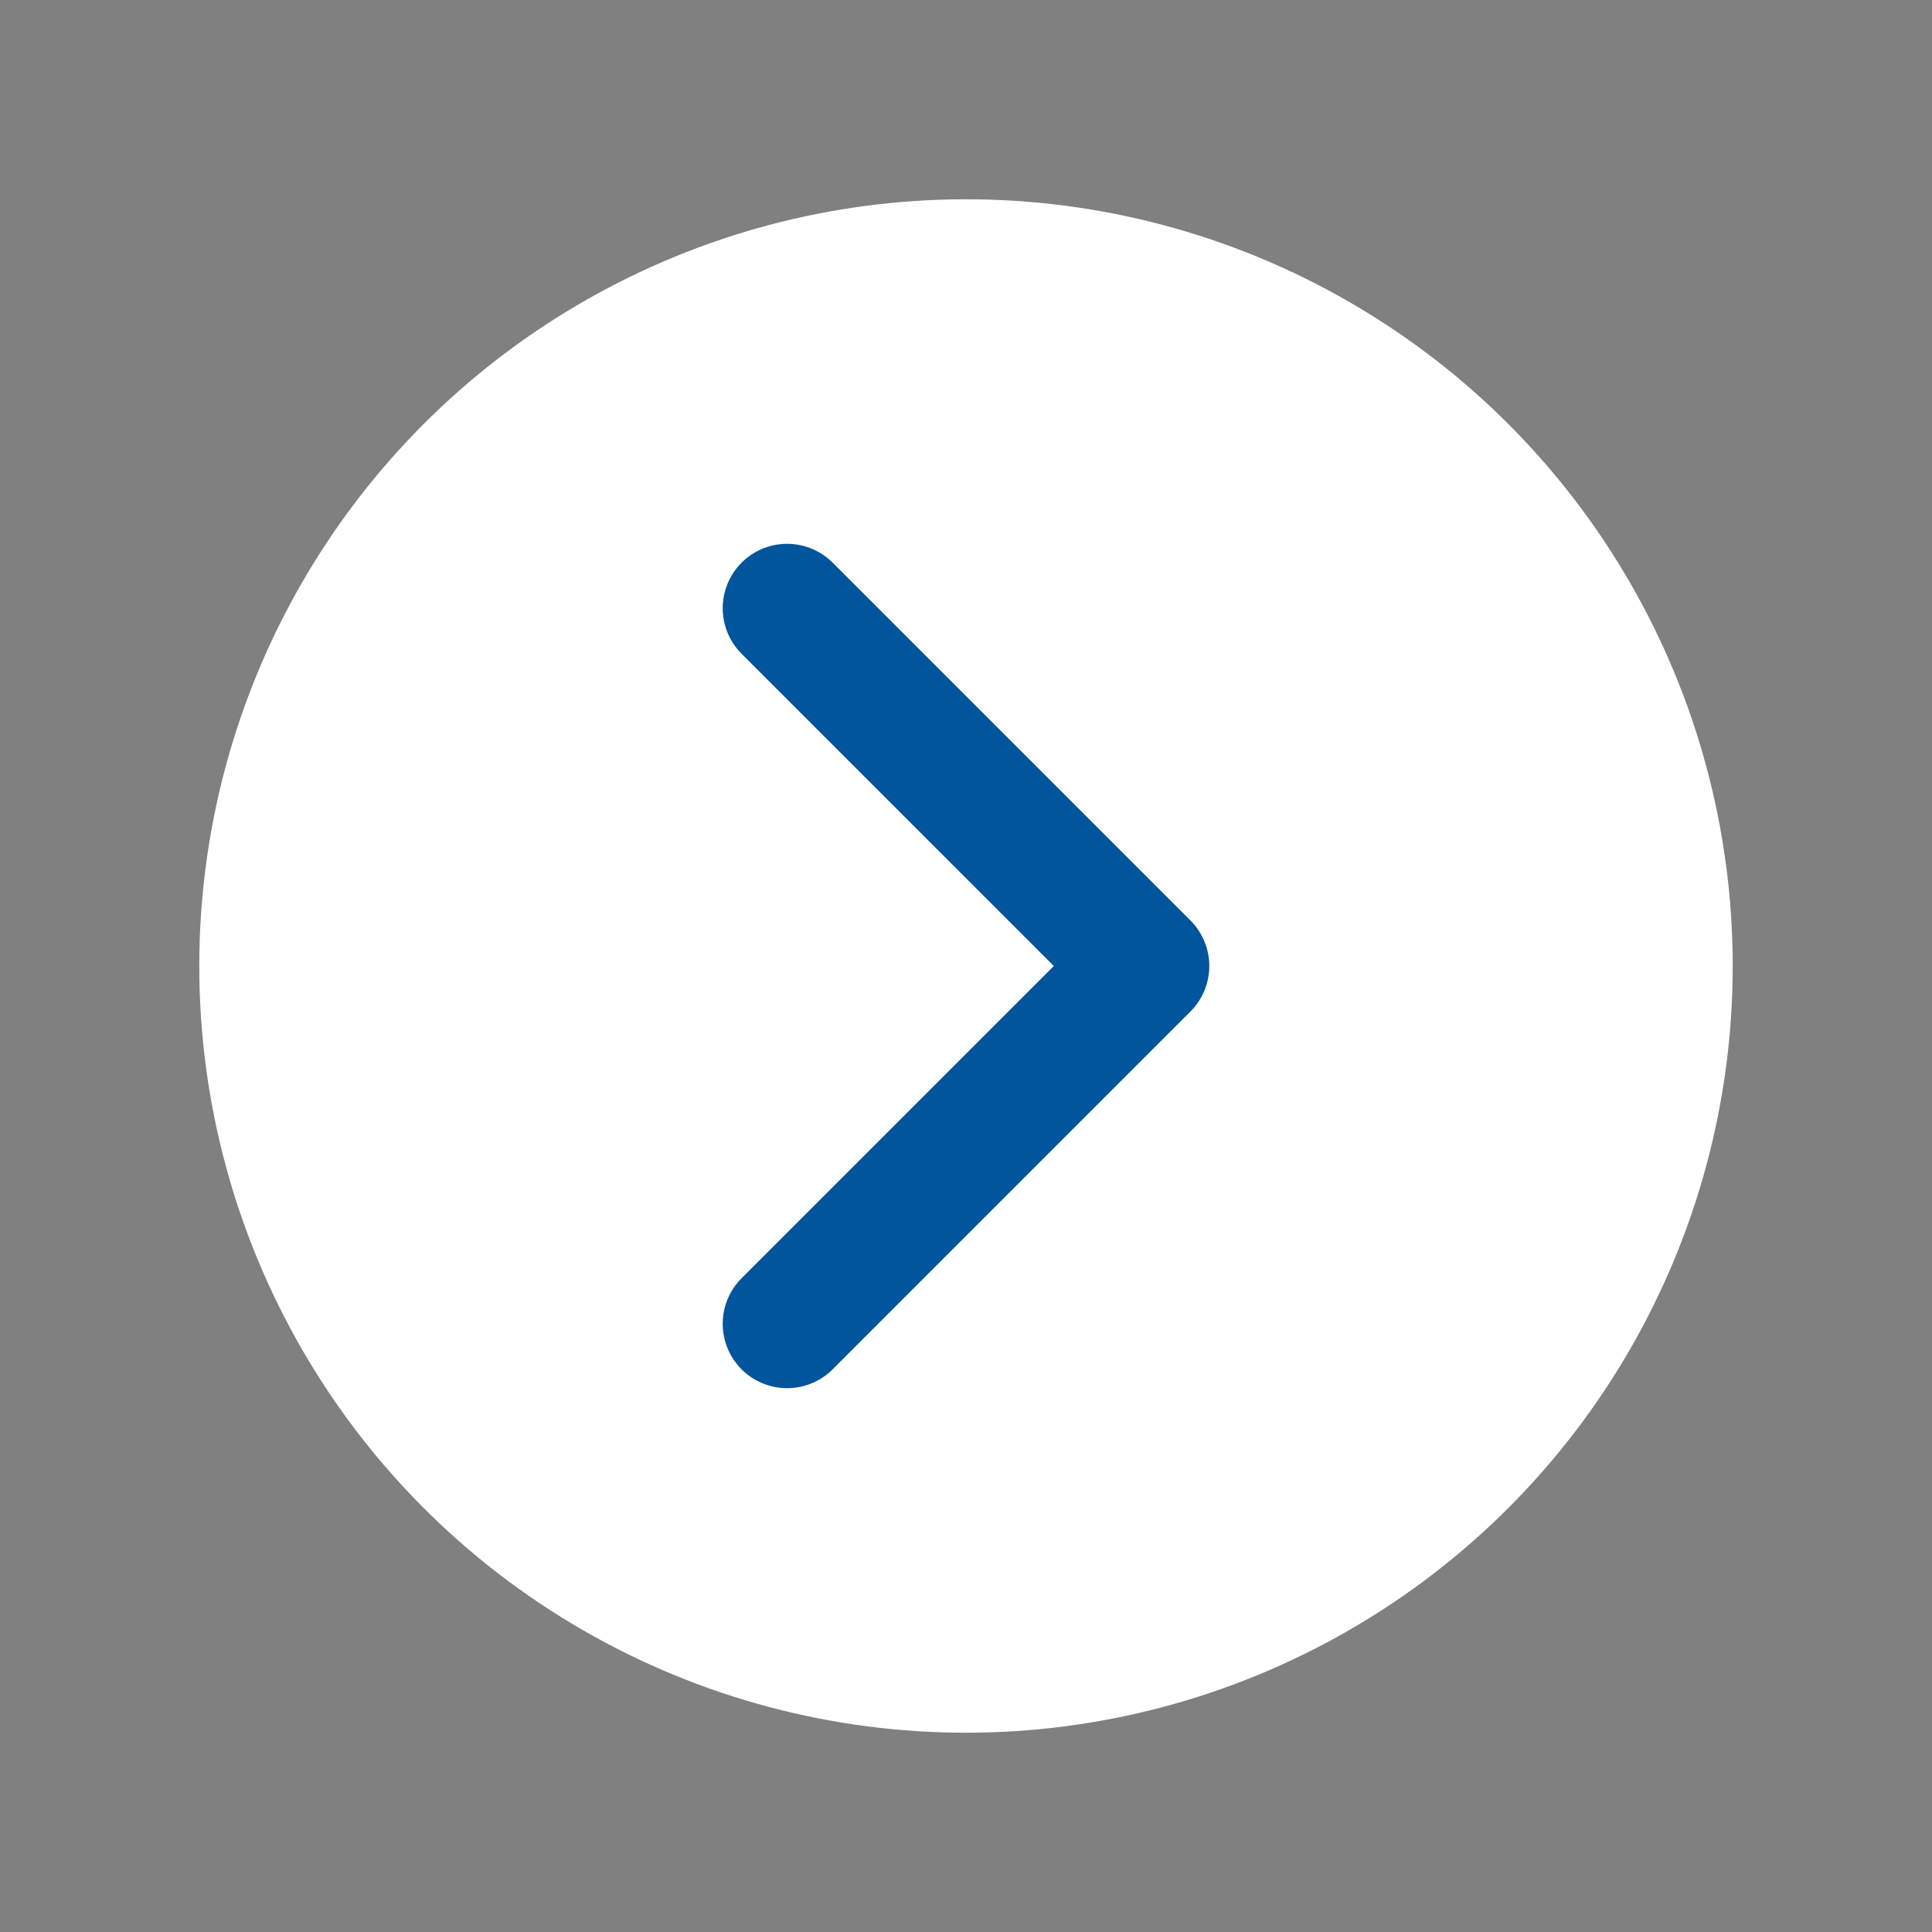 <?xml version="1.0" encoding="UTF-8"?>
<svg id="Layer_2" data-name="Layer 2" xmlns="http://www.w3.org/2000/svg" viewBox="0 0 27 27">
  <rect x="0" y="0" width="27" height="27" fill="#808080" stroke="none"/>
  <defs>
    <style>
      .cls-1 {
        fill: #fff;
        stroke: #fff;
        stroke-width: 1.43px;
      }

      .cls-1, .cls-2 {
        stroke-linecap: round;
        stroke-linejoin: round;
      }

      .cls-2 {
        fill: none;
        stroke: #00559c;
        stroke-width: 1.8px;
      }
    </style>
  </defs>
  <circle class="cls-1" cx="13.5" cy="13.5" r="10"/>
  <polyline class="cls-2" points="11 18.5 16 13.5 11 8.5"/>
</svg>